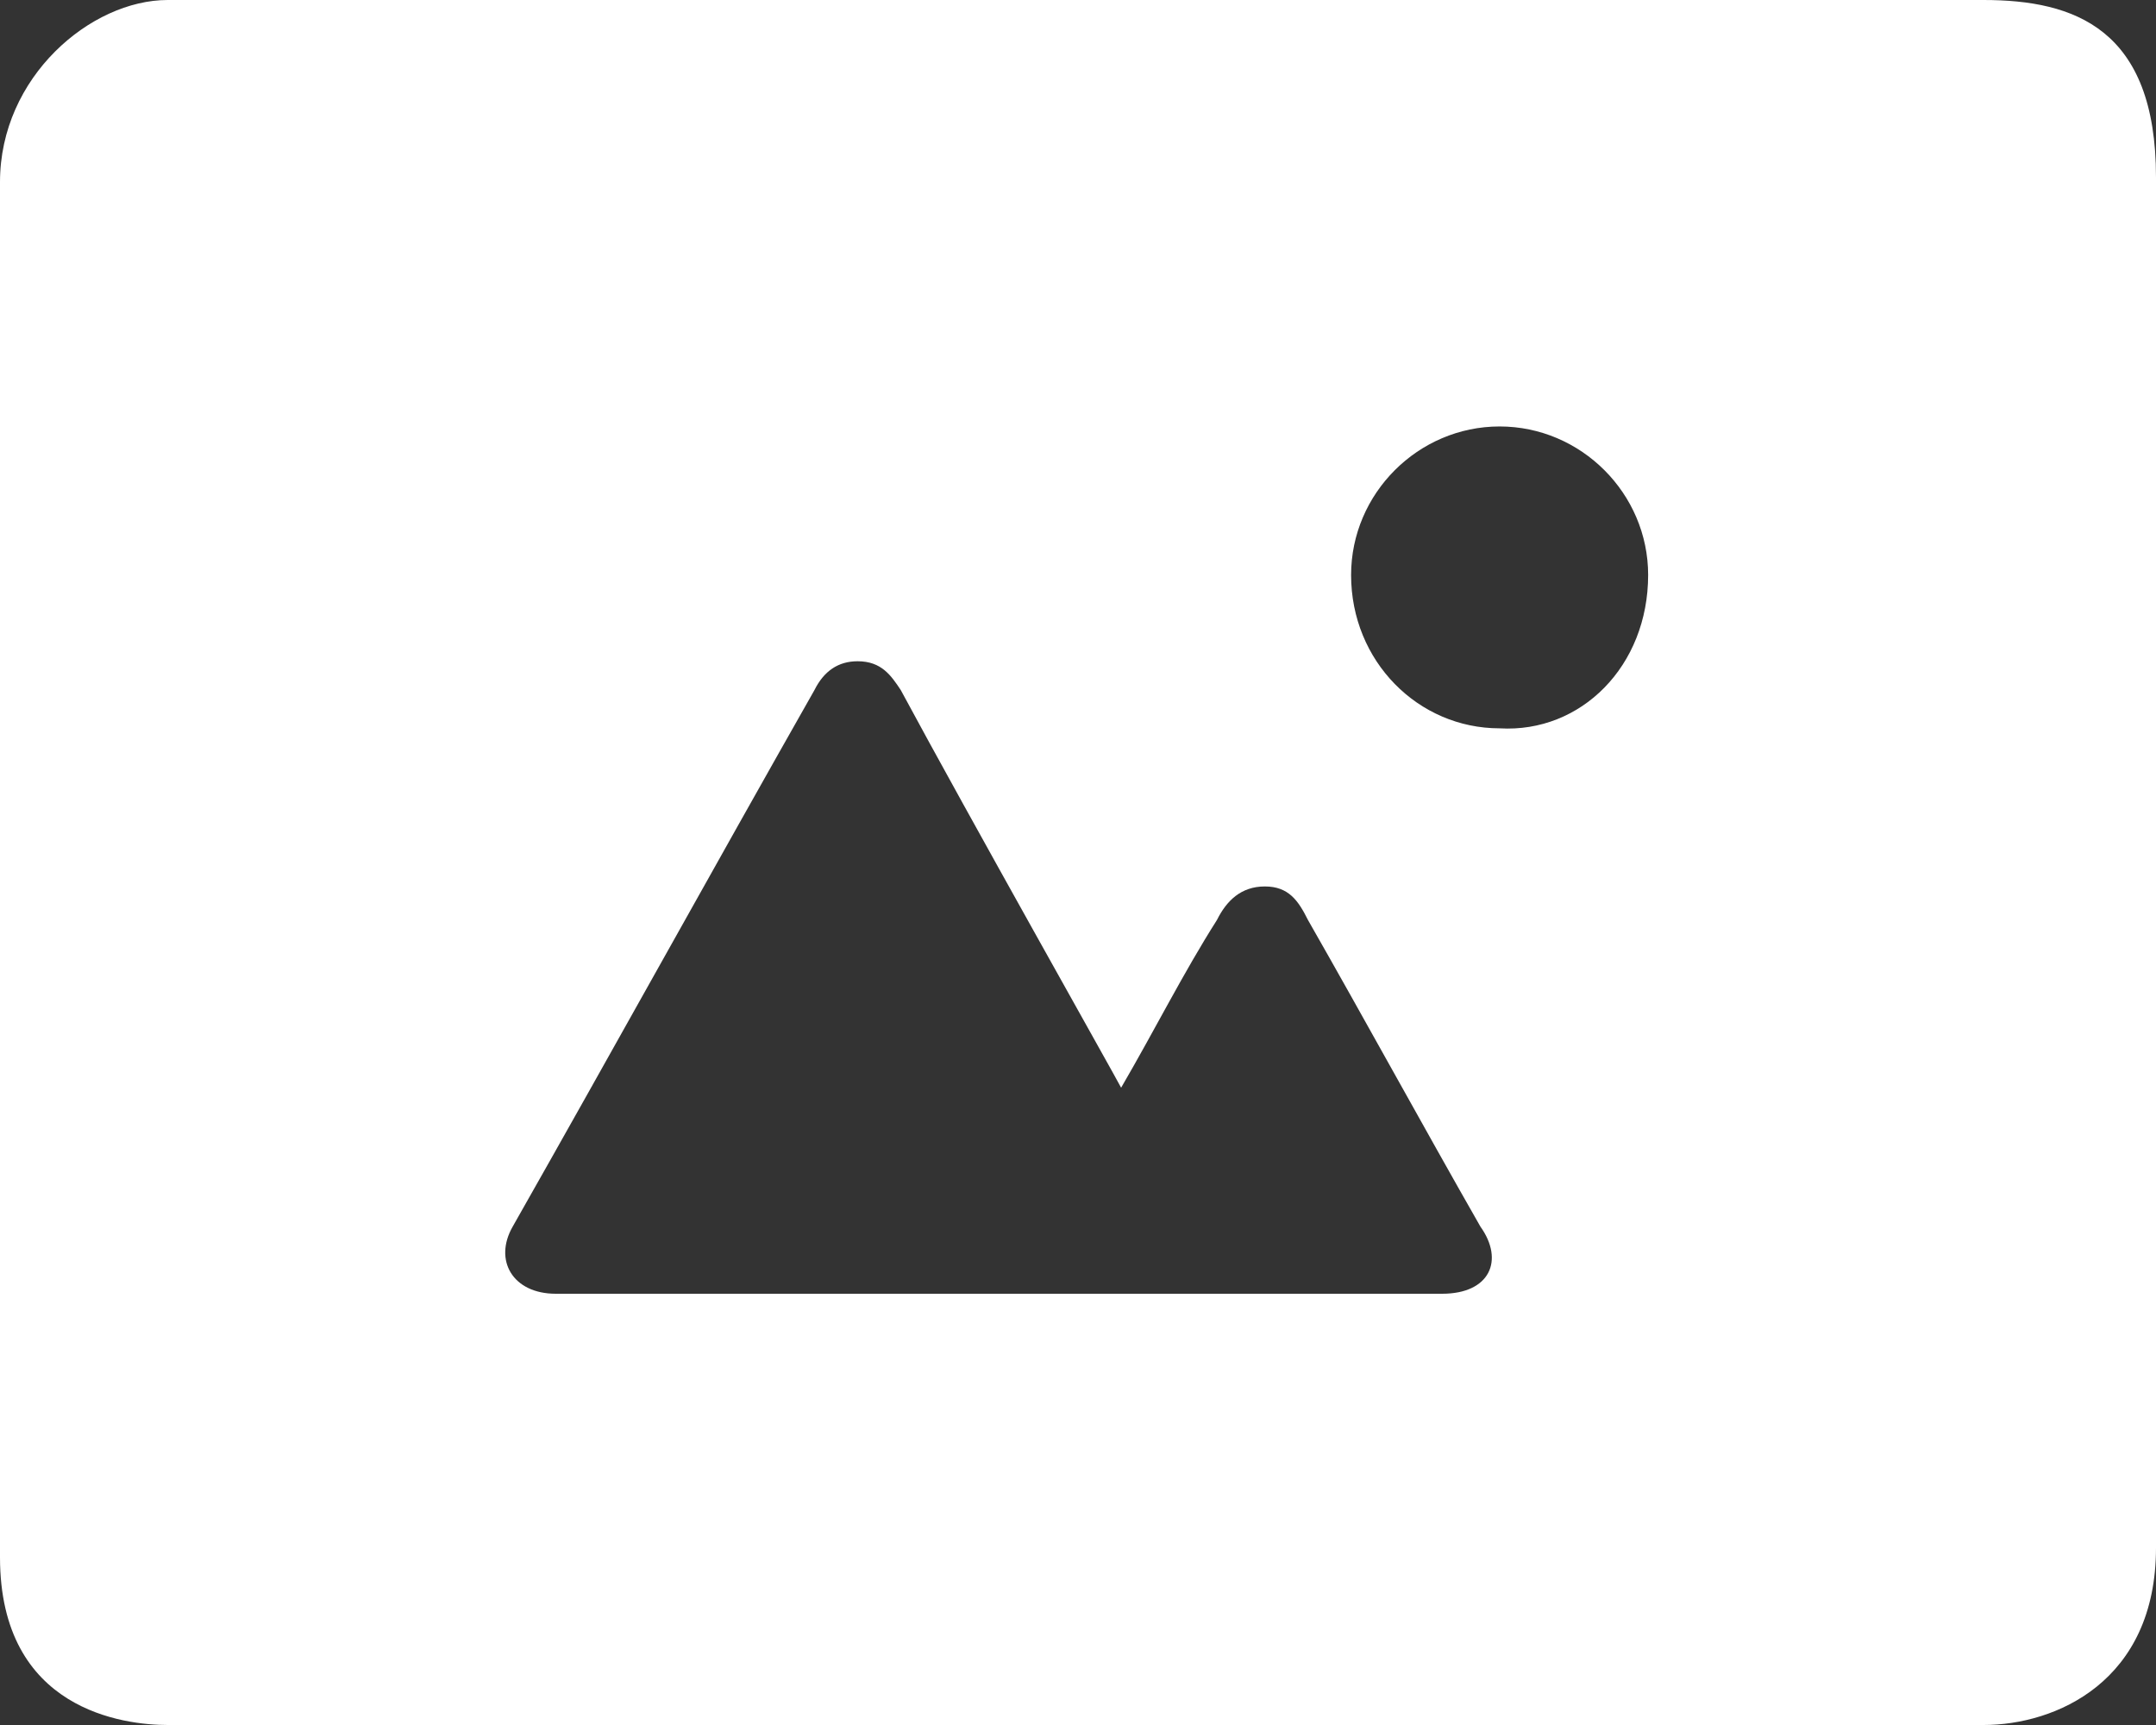 <?xml version="1.0" encoding="utf-8"?>
<!-- Generator: Adobe Illustrator 21.0.2, SVG Export Plug-In . SVG Version: 6.00 Build 0)  -->
<svg version="1.1" id="Layer_1" xmlns="http://www.w3.org/2000/svg" xmlns:xlink="http://www.w3.org/1999/xlink" x="0px" y="0px"
	 viewBox="0 0 45 36" style="enable-background:new 0 0 45 36;" xml:space="preserve">
<rect x="0" y="0" width="45" height="36" fill="#333333" stroke="none"/>
<style type="text/css">
	.st0{fill:#FFFFFF;}
</style>
<path class="st0" d="M45,3.7C45,0.6,43.3,0,41.4,0C39.4,0,5.1,0,3.5,0C1.9,0,0,1.6,0,3.8c0,9,0,25.4,0,28.7C0,35.7,2.6,36,3.5,36
	c0.9,0,36.4,0,37.9,0c1.5,0,3.6-0.9,3.6-3.7C45,23.3,45,6.8,45,3.7z M30.1,27c-6.2,0-12.3,0-18.5,0c-0.9,0-1.3-0.7-0.9-1.4
	c2.1-3.7,4.2-7.5,6.3-11.2c0.2-0.4,0.5-0.6,0.9-0.6c0.5,0,0.7,0.3,0.9,0.6c1.4,2.6,4.5,8.1,4.6,8.3c0.7-1.2,1.3-2.4,2-3.5
	c0.2-0.4,0.5-0.7,1-0.7c0.5,0,0.7,0.3,0.9,0.7c1.2,2.1,2.4,4.3,3.6,6.4C31.4,26.3,31.1,27,30.1,27z M31.3,15.2
	c-1.7,0-3.1-1.4-3.1-3.2c0-1.7,1.4-3.1,3.1-3.1c1.7,0,3.1,1.4,3.1,3.1C34.4,13.9,33,15.3,31.3,15.2z"/>
</svg>
